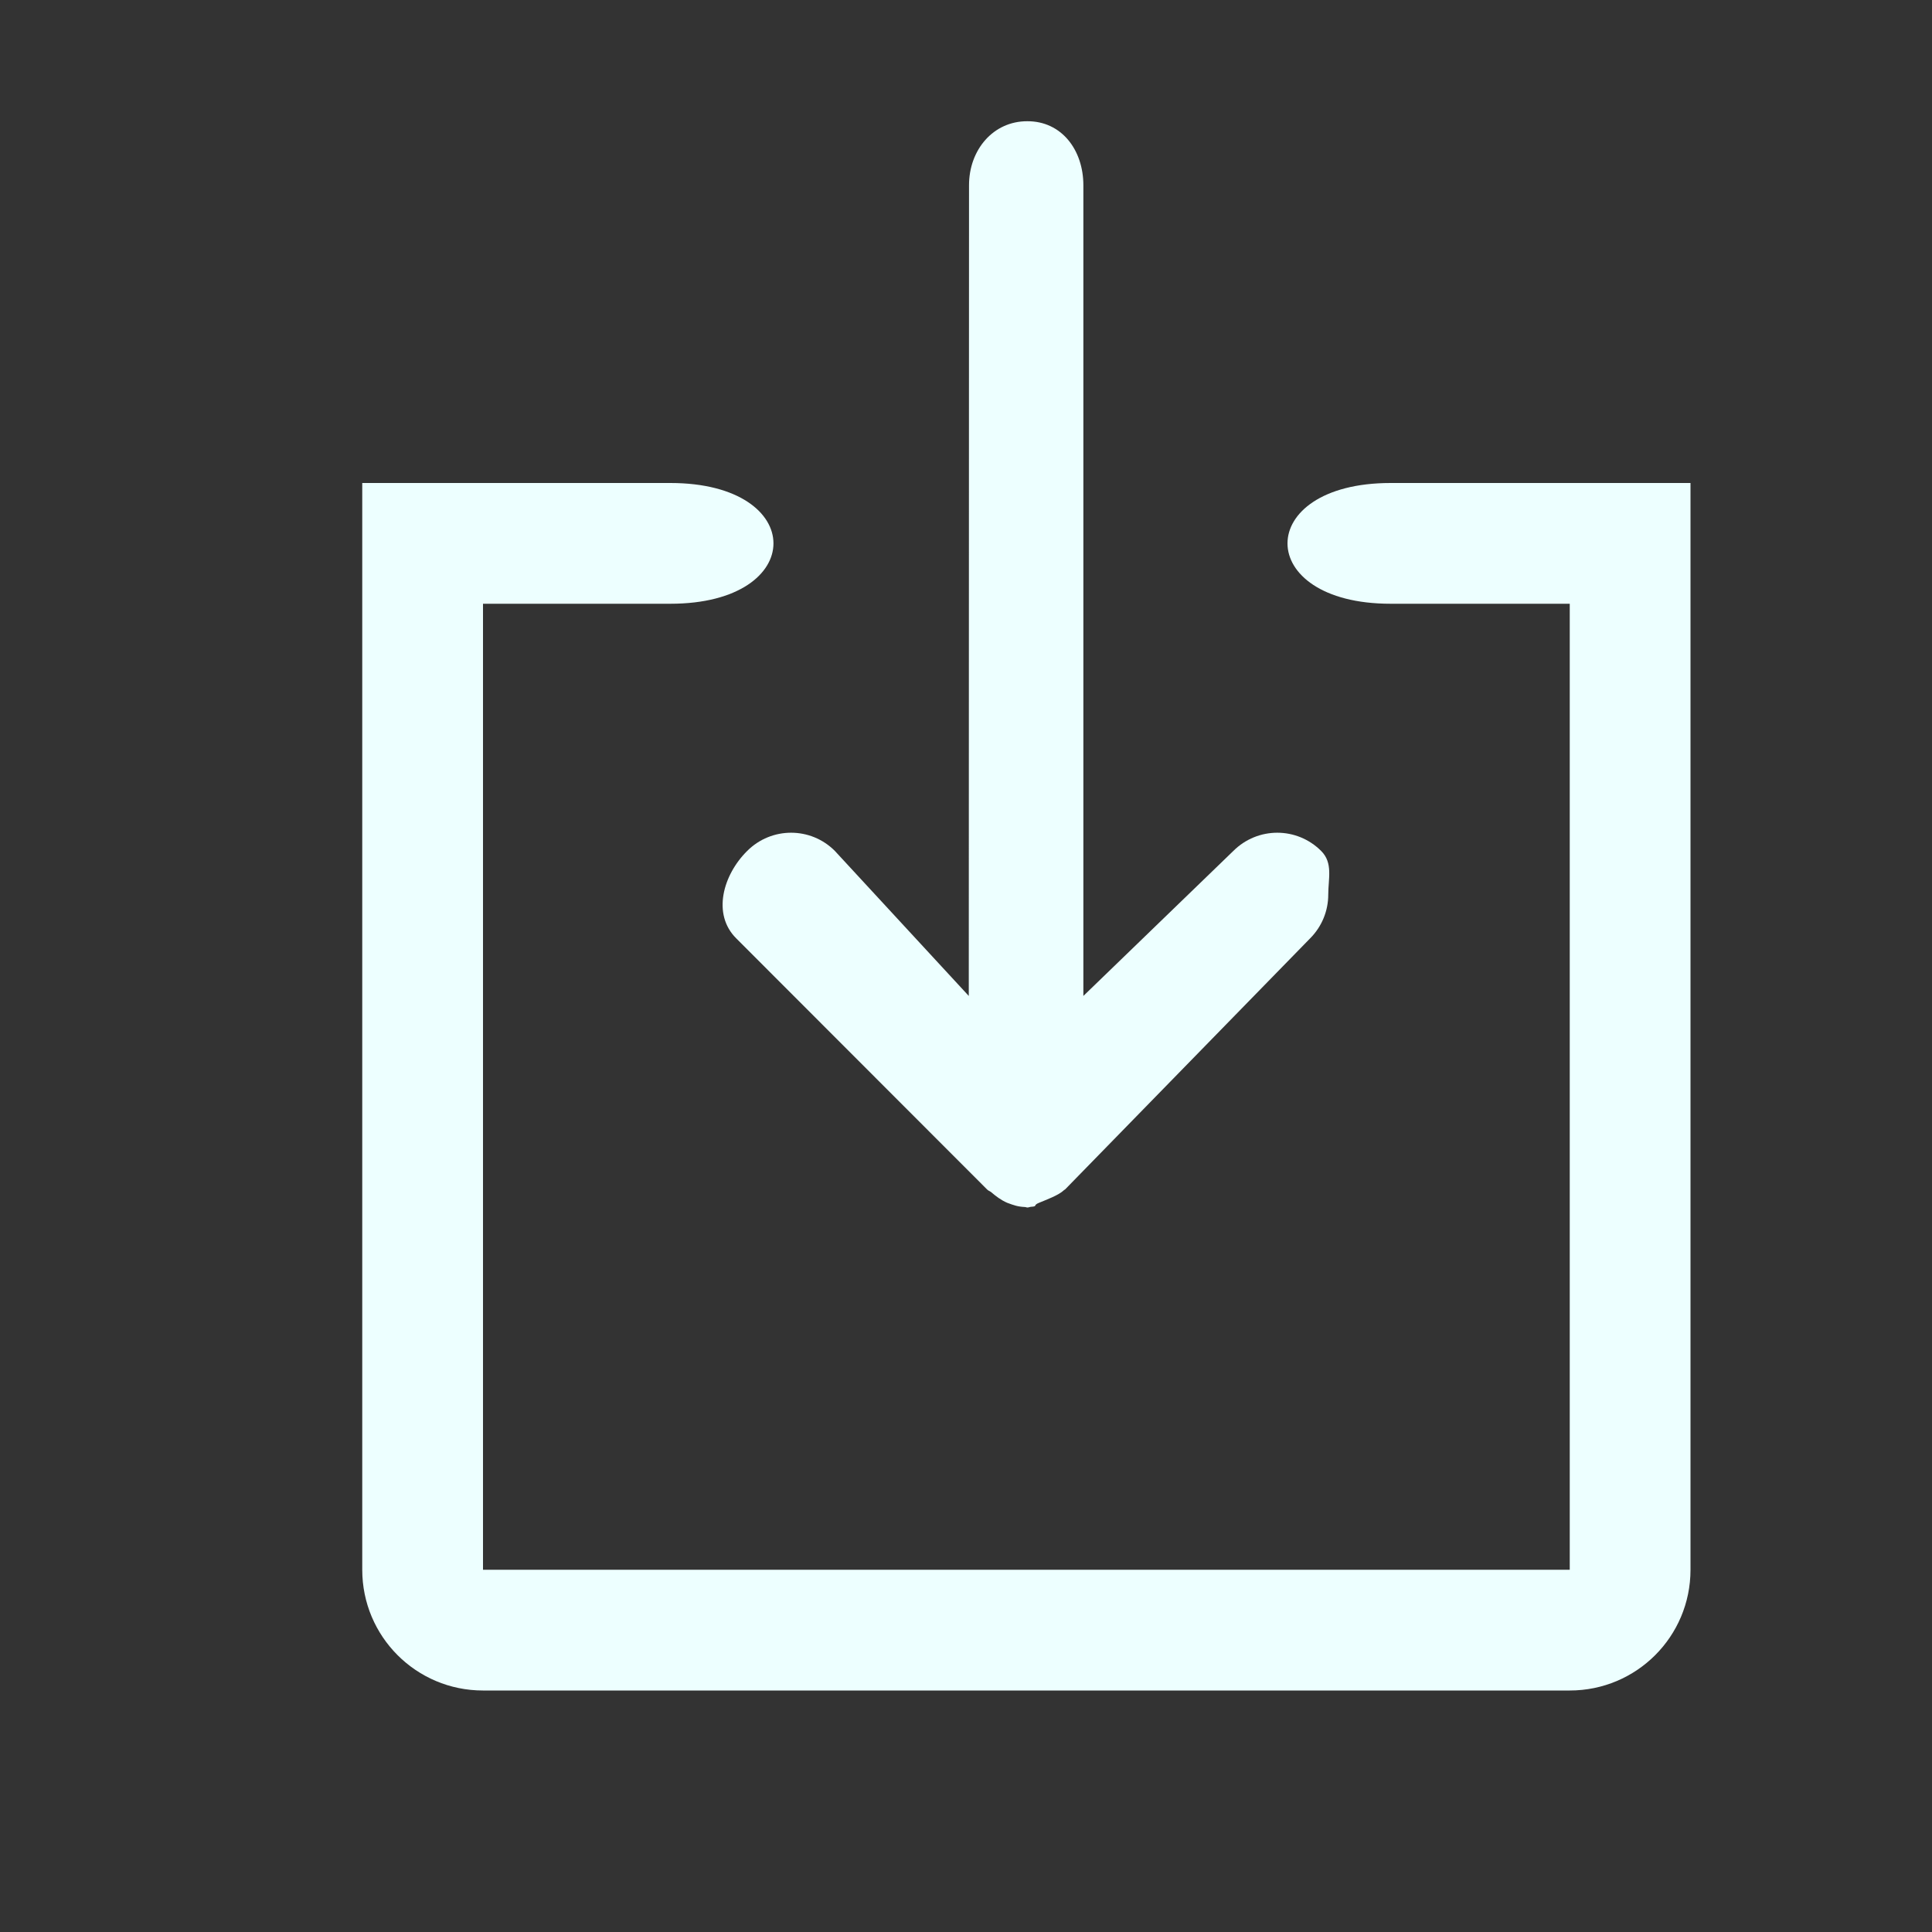 <?xml version="1.0" standalone="no"?><!DOCTYPE svg PUBLIC "-//W3C//DTD SVG 1.1//EN" "http://www.w3.org/Graphics/SVG/1.1/DTD/svg11.dtd"><svg t="1675750582528" class="icon" viewBox="0 0 1024 1024" version="1.1" xmlns="http://www.w3.org/2000/svg" p-id="3019" width="48" height="48" xmlns:xlink="http://www.w3.org/1999/xlink"><rect x="0" y="0" width="1024" height="1024" fill="#333333" stroke="none"/><path d="M896 256l0 304L896 768l0 64c0 35.392-28.608 64-64 64L256 896c-35.392 0-64-28.608-64-64l0-64L192 624 192 256l4.8 0L256 256l99.328 0c72.832 0 72.832 64 0 64L256 320l0 304L256 832l64 0 448 0 64 0 0-64L832 560 832 320l-94.976 0c-72.832 0-72.832-64 0-64L832 256l63.488 0L896 256zM704 474.176c0-8.448 2.624-16.832-3.776-23.168-12.864-12.864-33.6-12.864-46.528 0L574.208 527.872 574.208 98.24c0-18.816-11.584-34.048-29.696-33.984-18.112-0.064-30.912 15.168-30.912 33.92L513.472 527.872 442.496 451.008c-12.8-12.864-33.6-12.864-46.464 0C383.168 463.744 377.344 484.544 390.208 497.344L523.136 630.4c0.576 0.64 1.408 0.896 2.048 1.344 2.624 2.24 5.376 4.352 8.64 5.76 3.648 1.344 5.568 2.048 9.344 2.24C543.68 639.744 544.064 640 544.576 640c0.704 0 1.344-0.384 2.048-0.384C550.144 639.36 547.328 638.848 550.72 637.504c3.776-1.6 10.432-3.968 13.312-6.784C564.224 630.592 564.416 630.528 564.544 630.4l129.792-132.992C700.736 491.008 704 482.624 704 474.176z" fill="#edffff" p-id="3020"></path></svg>